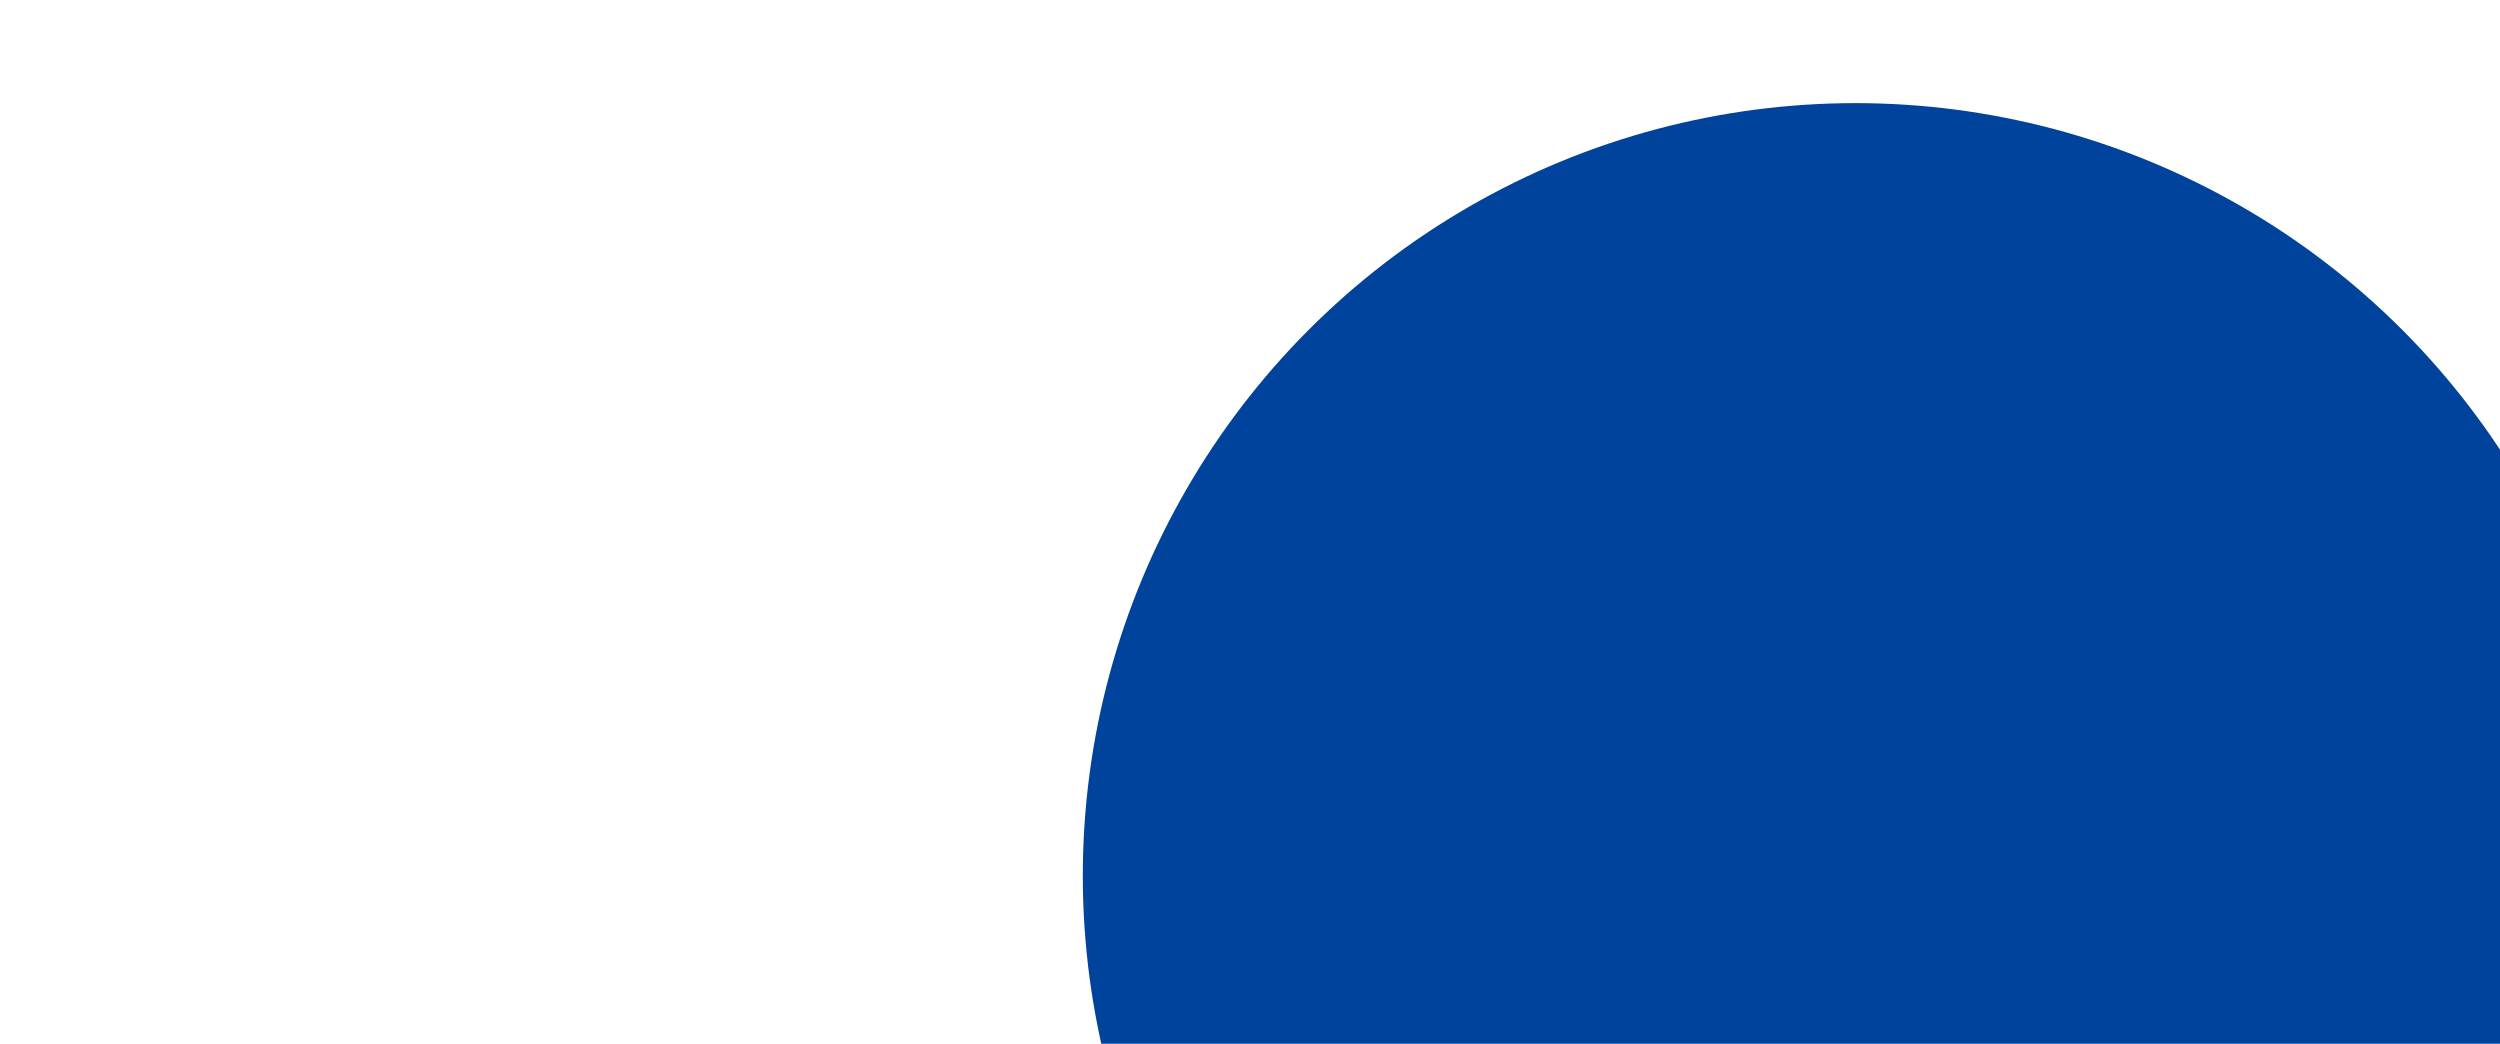 <svg xmlns="http://www.w3.org/2000/svg" width="1600" height="668" viewBox="0 0 1600 668">
    <defs>
        <clipPath id="cmbm3rzpja">
            <path fill="#006eff" d="M0 0H1600V668H0z" transform="translate(0 9439)"/>
        </clipPath>
    </defs>
    <g clip-path="url(#cmbm3rzpja)" transform="translate(0 -9439)">
        <circle cx="494.5" cy="494.5" r="494.5" fill="#00439c" transform="translate(693 9505)"/>
    </g>
</svg>
